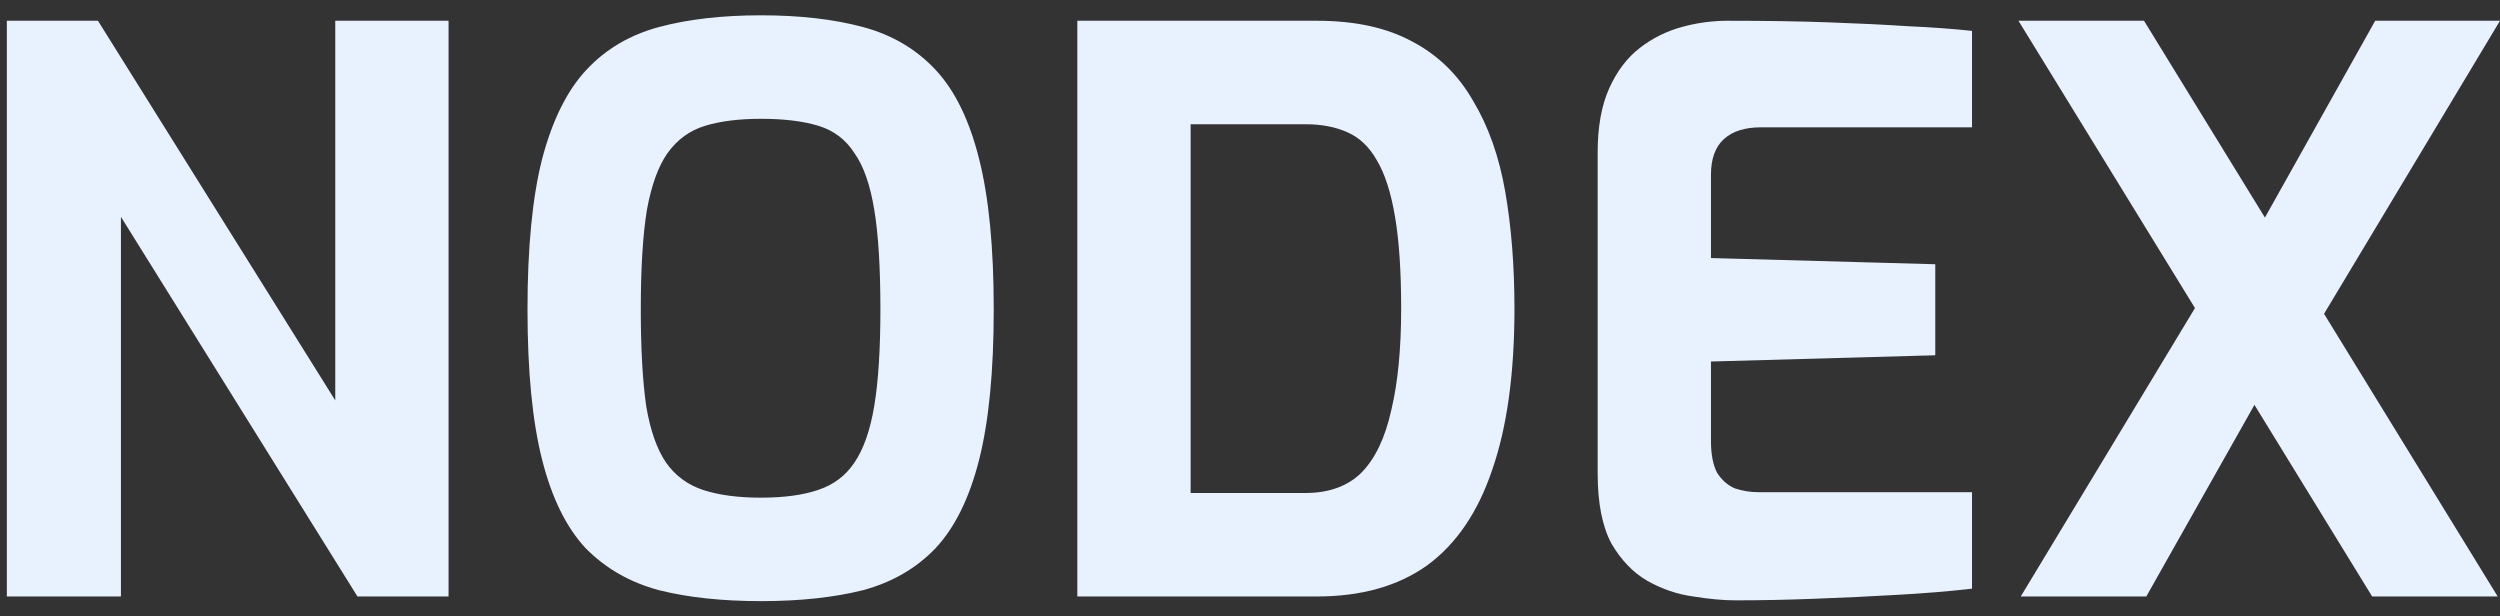 <svg xmlns="http://www.w3.org/2000/svg" xmlns:xlink="http://www.w3.org/1999/xlink" viewBox="0 0 73 18"><rect x="0" y="0" width="73" height="18" fill="#333333" stroke="none"/><path d="M 0.2 17.417 L 0.2 0.606 L 2.86 0.606 L 9.79 11.692 L 9.79 0.606 L 13.098 0.606 L 13.098 17.417 L 10.438 17.417 L 3.531 6.331 L 3.531 17.417 Z M 22.221 17.553 C 21.089 17.553 20.097 17.447 19.248 17.235 C 18.398 17.008 17.683 16.599 17.102 16.008 C 16.536 15.402 16.111 14.539 15.828 13.418 C 15.545 12.298 15.403 10.836 15.403 9.034 C 15.403 7.232 15.545 5.77 15.828 4.65 C 16.126 3.514 16.558 2.643 17.124 2.038 C 17.69 1.432 18.398 1.015 19.248 0.788 C 20.097 0.561 21.089 0.447 22.221 0.447 C 23.353 0.447 24.345 0.561 25.194 0.788 C 26.044 1.015 26.751 1.432 27.318 2.038 C 27.884 2.643 28.309 3.514 28.592 4.65 C 28.875 5.77 29.017 7.232 29.017 9.034 C 29.017 10.836 28.875 12.298 28.592 13.418 C 28.309 14.539 27.884 15.402 27.318 16.008 C 26.751 16.599 26.044 17.007 25.194 17.235 C 24.345 17.447 23.353 17.553 22.221 17.553 Z M 22.221 14.532 C 22.892 14.532 23.451 14.456 23.897 14.304 C 24.345 14.153 24.695 13.888 24.948 13.509 C 25.217 13.115 25.41 12.563 25.529 11.851 C 25.649 11.124 25.708 10.185 25.708 9.034 C 25.708 7.822 25.649 6.853 25.529 6.127 C 25.41 5.399 25.217 4.847 24.948 4.468 C 24.695 4.074 24.345 3.81 23.897 3.673 C 23.451 3.537 22.892 3.469 22.221 3.469 C 21.58 3.469 21.036 3.537 20.589 3.673 C 20.142 3.809 19.777 4.074 19.494 4.468 C 19.225 4.847 19.024 5.399 18.89 6.127 C 18.771 6.853 18.711 7.822 18.711 9.034 C 18.711 10.185 18.764 11.124 18.868 11.851 C 18.987 12.563 19.181 13.115 19.449 13.509 C 19.717 13.888 20.075 14.153 20.522 14.304 C 20.984 14.456 21.55 14.532 22.221 14.532 Z M 31.458 17.417 L 31.458 0.606 L 38.455 0.606 C 39.573 0.606 40.504 0.811 41.249 1.219 C 41.994 1.613 42.583 2.189 43.015 2.946 C 43.462 3.688 43.775 4.574 43.954 5.604 C 44.133 6.634 44.222 7.77 44.222 9.011 C 44.222 10.905 44.006 12.472 43.574 13.714 C 43.157 14.955 42.523 15.887 41.674 16.508 C 40.825 17.114 39.751 17.417 38.455 17.417 Z M 34.766 14.395 L 38.12 14.395 C 38.805 14.395 39.349 14.198 39.751 13.805 C 40.154 13.396 40.444 12.79 40.623 11.987 C 40.817 11.185 40.914 10.193 40.914 9.011 C 40.914 7.921 40.854 7.028 40.735 6.331 C 40.616 5.619 40.437 5.066 40.199 4.672 C 39.975 4.279 39.684 4.006 39.327 3.855 C 38.984 3.703 38.582 3.628 38.12 3.628 L 34.766 3.628 Z M 50.675 17.53 C 50.318 17.53 49.908 17.492 49.446 17.417 C 48.984 17.356 48.537 17.204 48.105 16.962 C 47.687 16.72 47.337 16.356 47.054 15.872 C 46.786 15.372 46.652 14.69 46.652 13.827 L 46.652 4.445 C 46.652 3.703 46.764 3.082 46.987 2.583 C 47.211 2.083 47.509 1.689 47.881 1.401 C 48.247 1.117 48.665 0.909 49.111 0.788 C 49.541 0.669 49.984 0.608 50.43 0.606 C 51.547 0.606 52.531 0.621 53.38 0.652 C 54.245 0.682 55.02 0.72 55.705 0.765 C 56.391 0.796 57.017 0.841 57.583 0.902 L 57.583 3.718 L 51.413 3.718 C 50.951 3.718 50.593 3.832 50.34 4.059 C 50.087 4.286 49.96 4.635 49.96 5.104 L 49.96 7.535 L 56.51 7.716 L 56.51 10.374 L 49.96 10.556 L 49.96 12.873 C 49.96 13.266 50.02 13.577 50.139 13.804 C 50.273 14.016 50.445 14.168 50.653 14.259 C 50.877 14.334 51.111 14.373 51.346 14.372 L 57.583 14.372 L 57.583 17.189 C 56.927 17.265 56.197 17.325 55.392 17.37 C 54.602 17.416 53.798 17.454 52.978 17.484 C 52.173 17.515 51.406 17.53 50.675 17.53 Z M 69.267 17.417 L 58.939 0.606 L 62.605 0.606 L 72.933 17.417 Z M 59.006 17.417 L 64.55 8.239 L 66.249 11.079 L 62.672 17.417 Z M 67.367 9.988 L 65.69 7.148 L 69.356 0.606 L 73 0.606 Z" fill="rgb(232,242,255)"/></svg>